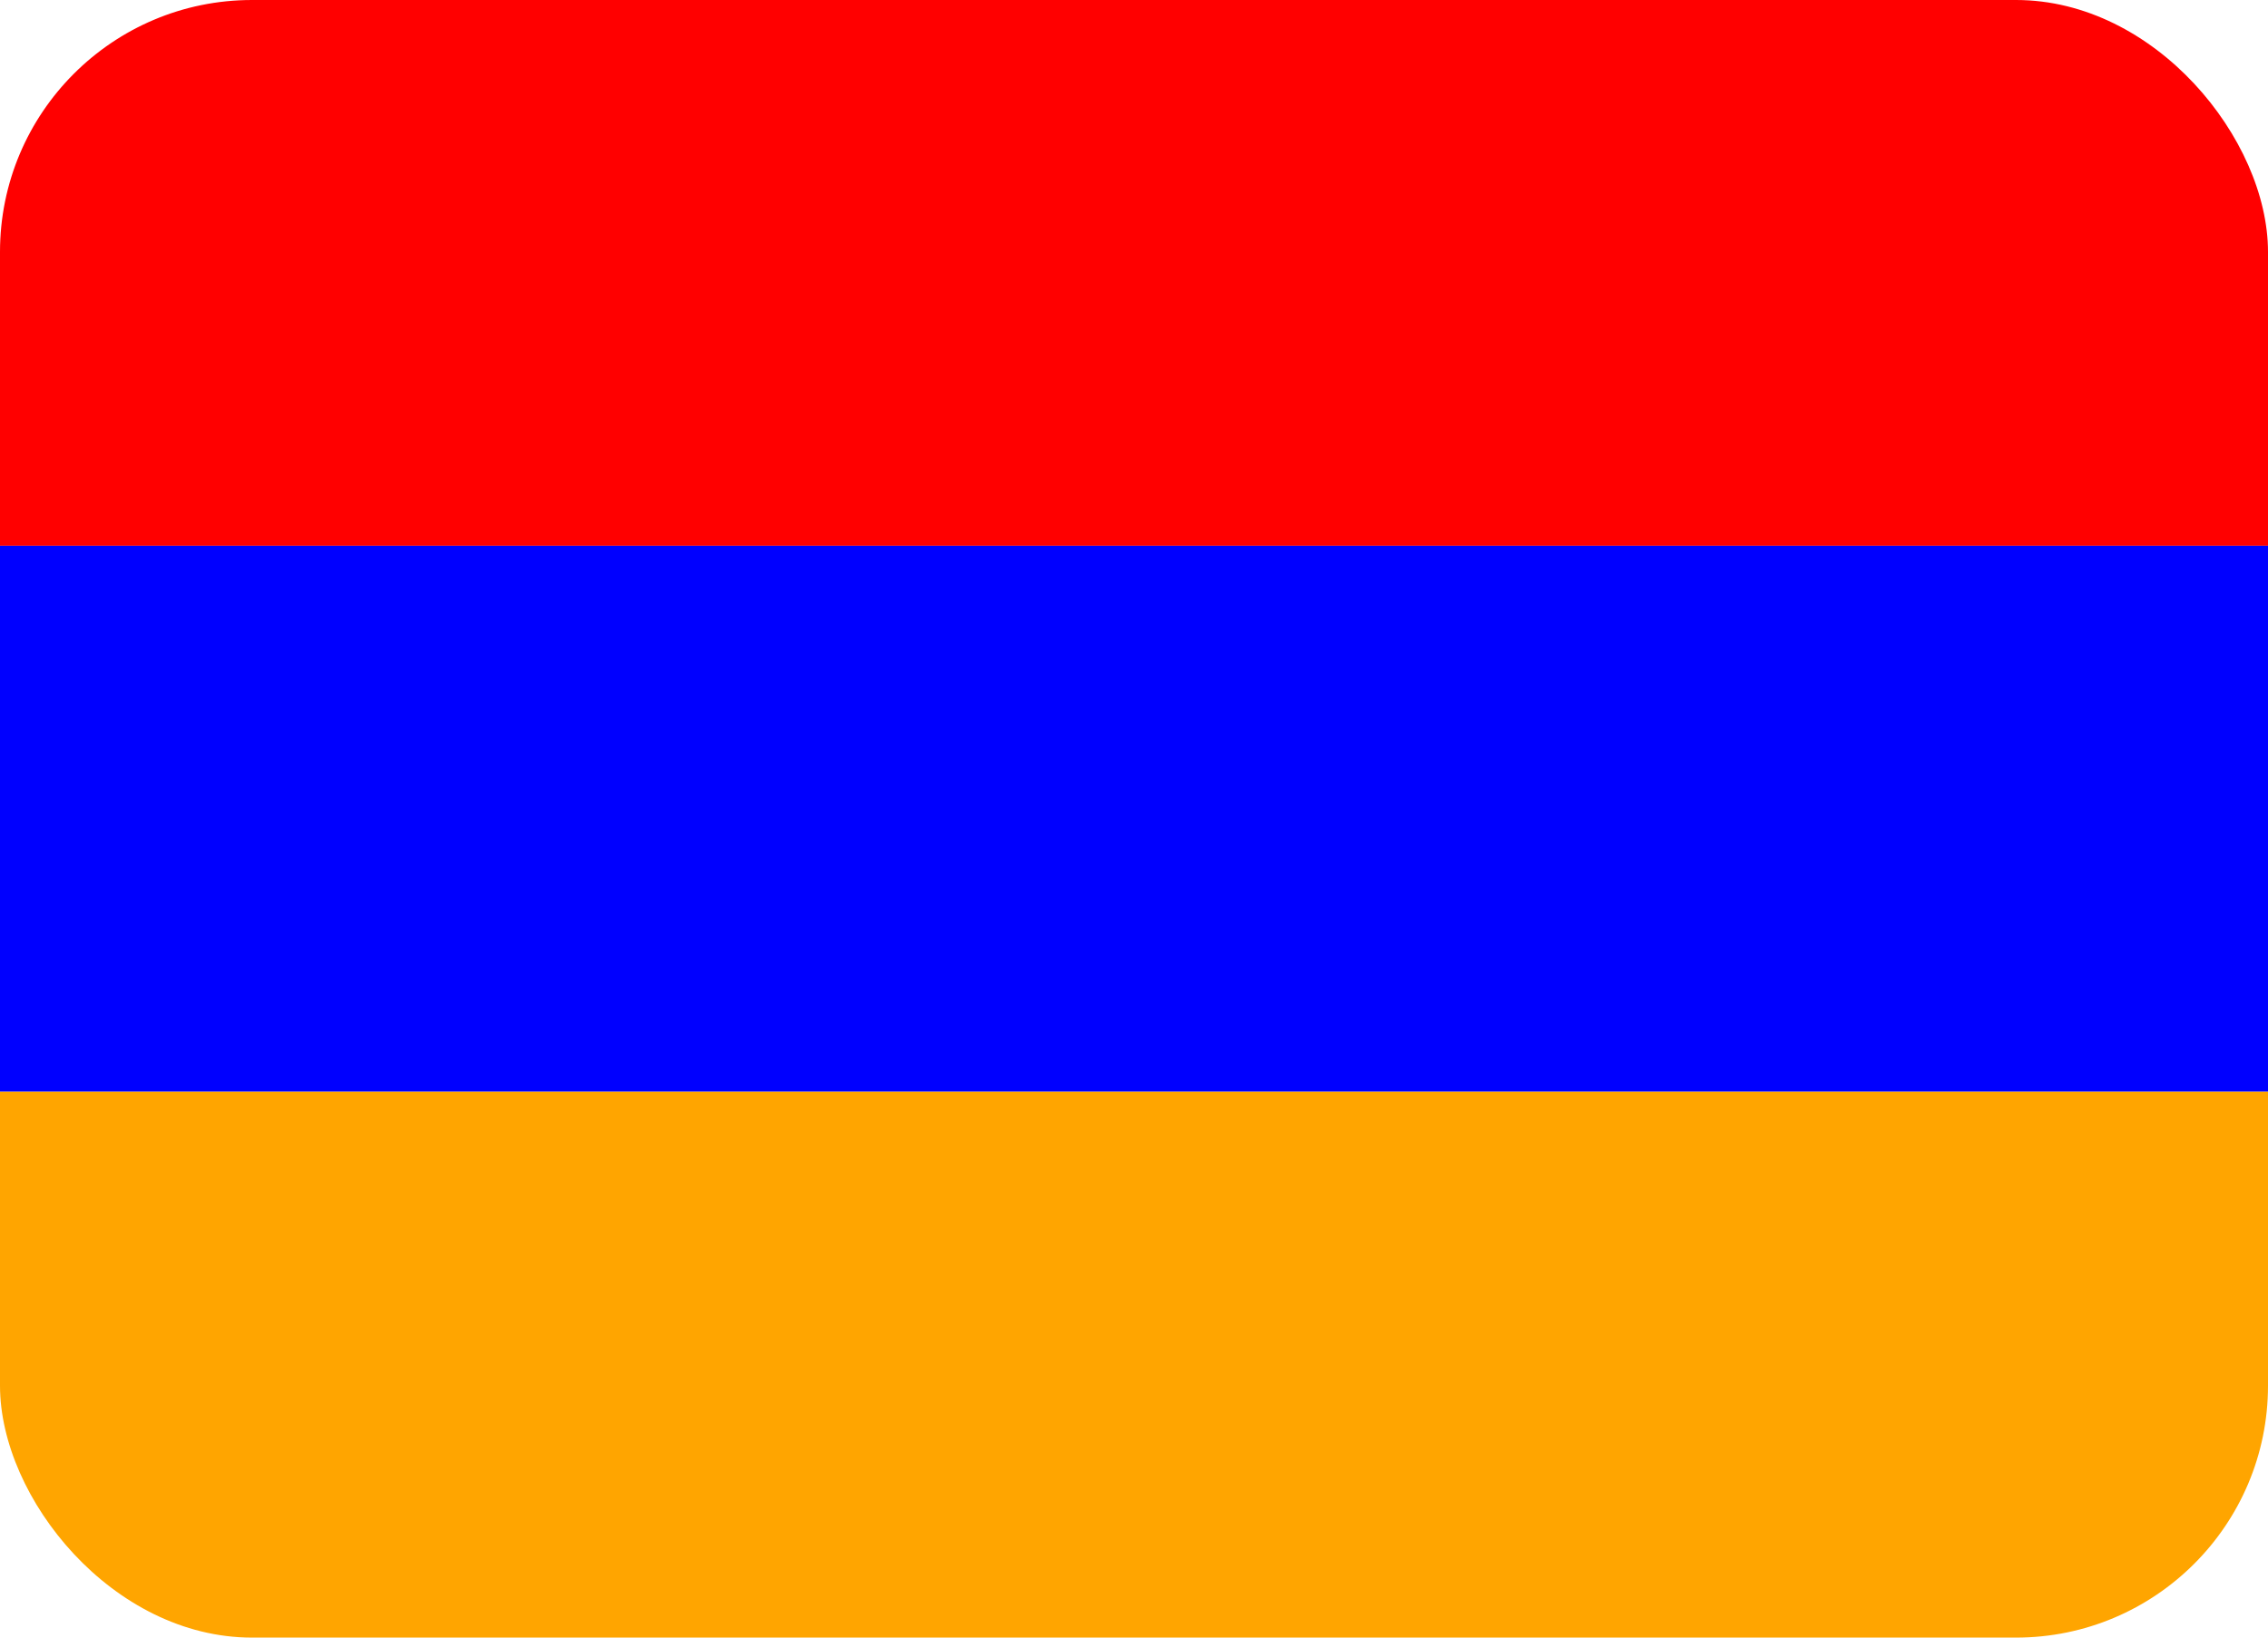 <svg width="36" height="26" viewBox="0 0 36 26" fill="none" xmlns="http://www.w3.org/2000/svg">
<g clip-path="url(#clip0_4052_58)">
<path d="M0 0H36V8.667H0V0Z" fill="#FF0000"/>
<path d="M0 8.666H36V17.333H0V8.666Z" fill="#0000FF"/>
<path d="M0 17.334H36V26.001H0V17.334Z" fill="#FFA500"/>
</g>
<defs>
<clipPath id="clip0_4052_58">
<rect width="36" height="26" rx="4" fill="white"/>
</clipPath>
</defs>
</svg>
